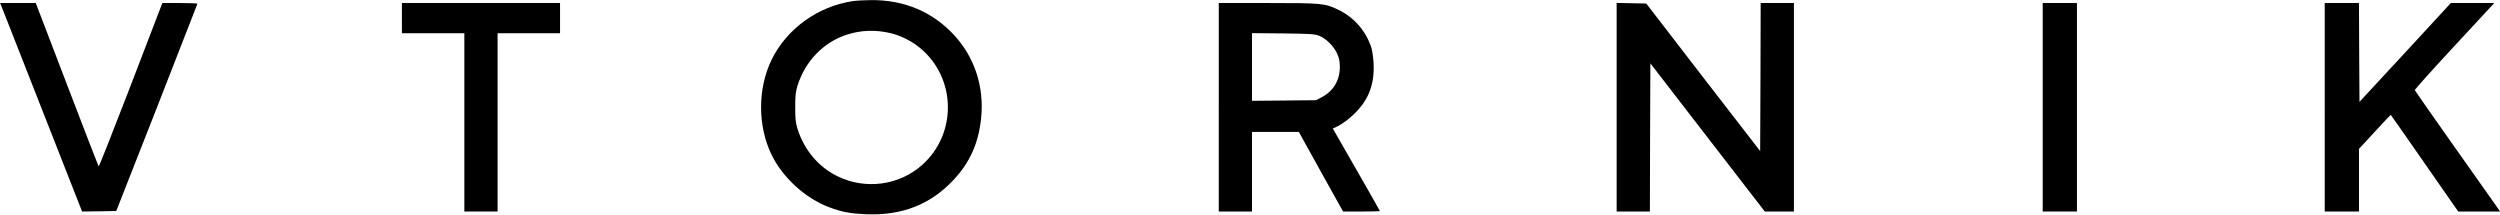 <?xml version="1.0" encoding="UTF-8" standalone="no"?> <svg xmlns="http://www.w3.org/2000/svg" version="1.0" width="2482pt" height="213pt" viewBox="0 0 2482 213" preserveAspectRatio="xMidYMid meet"><g transform="translate(0,213) scale(0.1,-0.1)" fill="#000000" stroke="none"><path d="M8468 2119 c-347 -51 -657 -274 -807 -581 -140 -287 -140 -659 0 -946 111 -227 334 -430 570 -519 130 -49 207 -63 370 -70 353 -14 635 96 861 336 167 176 254 371 279 622 31 307 -65 600 -268 820 -216 233 -496 351 -827 348 -67 -1 -147 -5 -178 -10z m382 -320 c98 -25 203 -78 284 -145 360 -297 370 -850 22 -1161 -229 -204 -563 -249 -841 -113 -189 92 -331 261 -397 470 -19 64 -23 96 -23 215 0 119 4 151 23 215 76 241 254 428 484 504 144 48 294 53 448 15z"></path><path d="M34 2018 c18 -46 201 -512 407 -1036 l374 -952 169 2 170 3 403 1025 c221 564 402 1028 403 1033 0 4 -78 7 -174 7 l-174 0 -24 -62 c-13 -35 -154 -401 -313 -815 -160 -414 -292 -749 -296 -745 -3 4 -145 370 -315 815 l-309 807 -177 0 -177 0 33 -82z"></path><path d="M3990 1950 l0 -150 310 0 310 0 0 -885 0 -885 165 0 165 0 0 885 0 885 310 0 310 0 0 150 0 150 -785 0 -785 0 0 -150z"></path><path d="M12100 1065 l0 -1035 165 0 165 0 0 395 0 395 233 0 232 0 219 -395 220 -395 183 0 c101 0 183 2 183 4 0 2 -105 188 -234 412 l-234 408 39 18 c22 9 65 37 97 61 198 154 281 327 269 567 -3 58 -13 126 -21 153 -54 169 -172 305 -331 381 -131 63 -159 66 -699 66 l-486 0 0 -1035z m993 711 c70 -26 148 -103 181 -176 22 -48 27 -76 28 -133 0 -135 -63 -241 -183 -304 l-54 -28 -317 -3 -318 -3 0 336 0 336 308 -3 c266 -3 313 -6 355 -22z"></path><path d="M16050 1065 l0 -1035 165 0 165 0 2 735 3 736 568 -736 568 -735 145 0 144 0 0 1035 0 1035 -165 0 -165 0 -2 -735 -3 -735 -566 732 -565 733 -147 3 -147 3 0 -1036z"></path><path d="M20280 1065 l0 -1035 170 0 170 0 0 1035 0 1035 -170 0 -170 0 0 -1035z"></path><path d="M23080 1065 l0 -1035 170 0 170 0 0 311 0 311 156 169 c86 93 157 169 159 169 1 0 153 -216 336 -480 l334 -480 208 0 208 0 -31 45 c-17 25 -207 294 -422 597 -215 304 -392 557 -394 563 -2 5 165 192 372 415 207 223 386 415 397 428 l20 22 -215 0 -216 0 -453 -491 -454 -490 -3 490 -2 491 -170 0 -170 0 0 -1035z"></path></g></svg> 